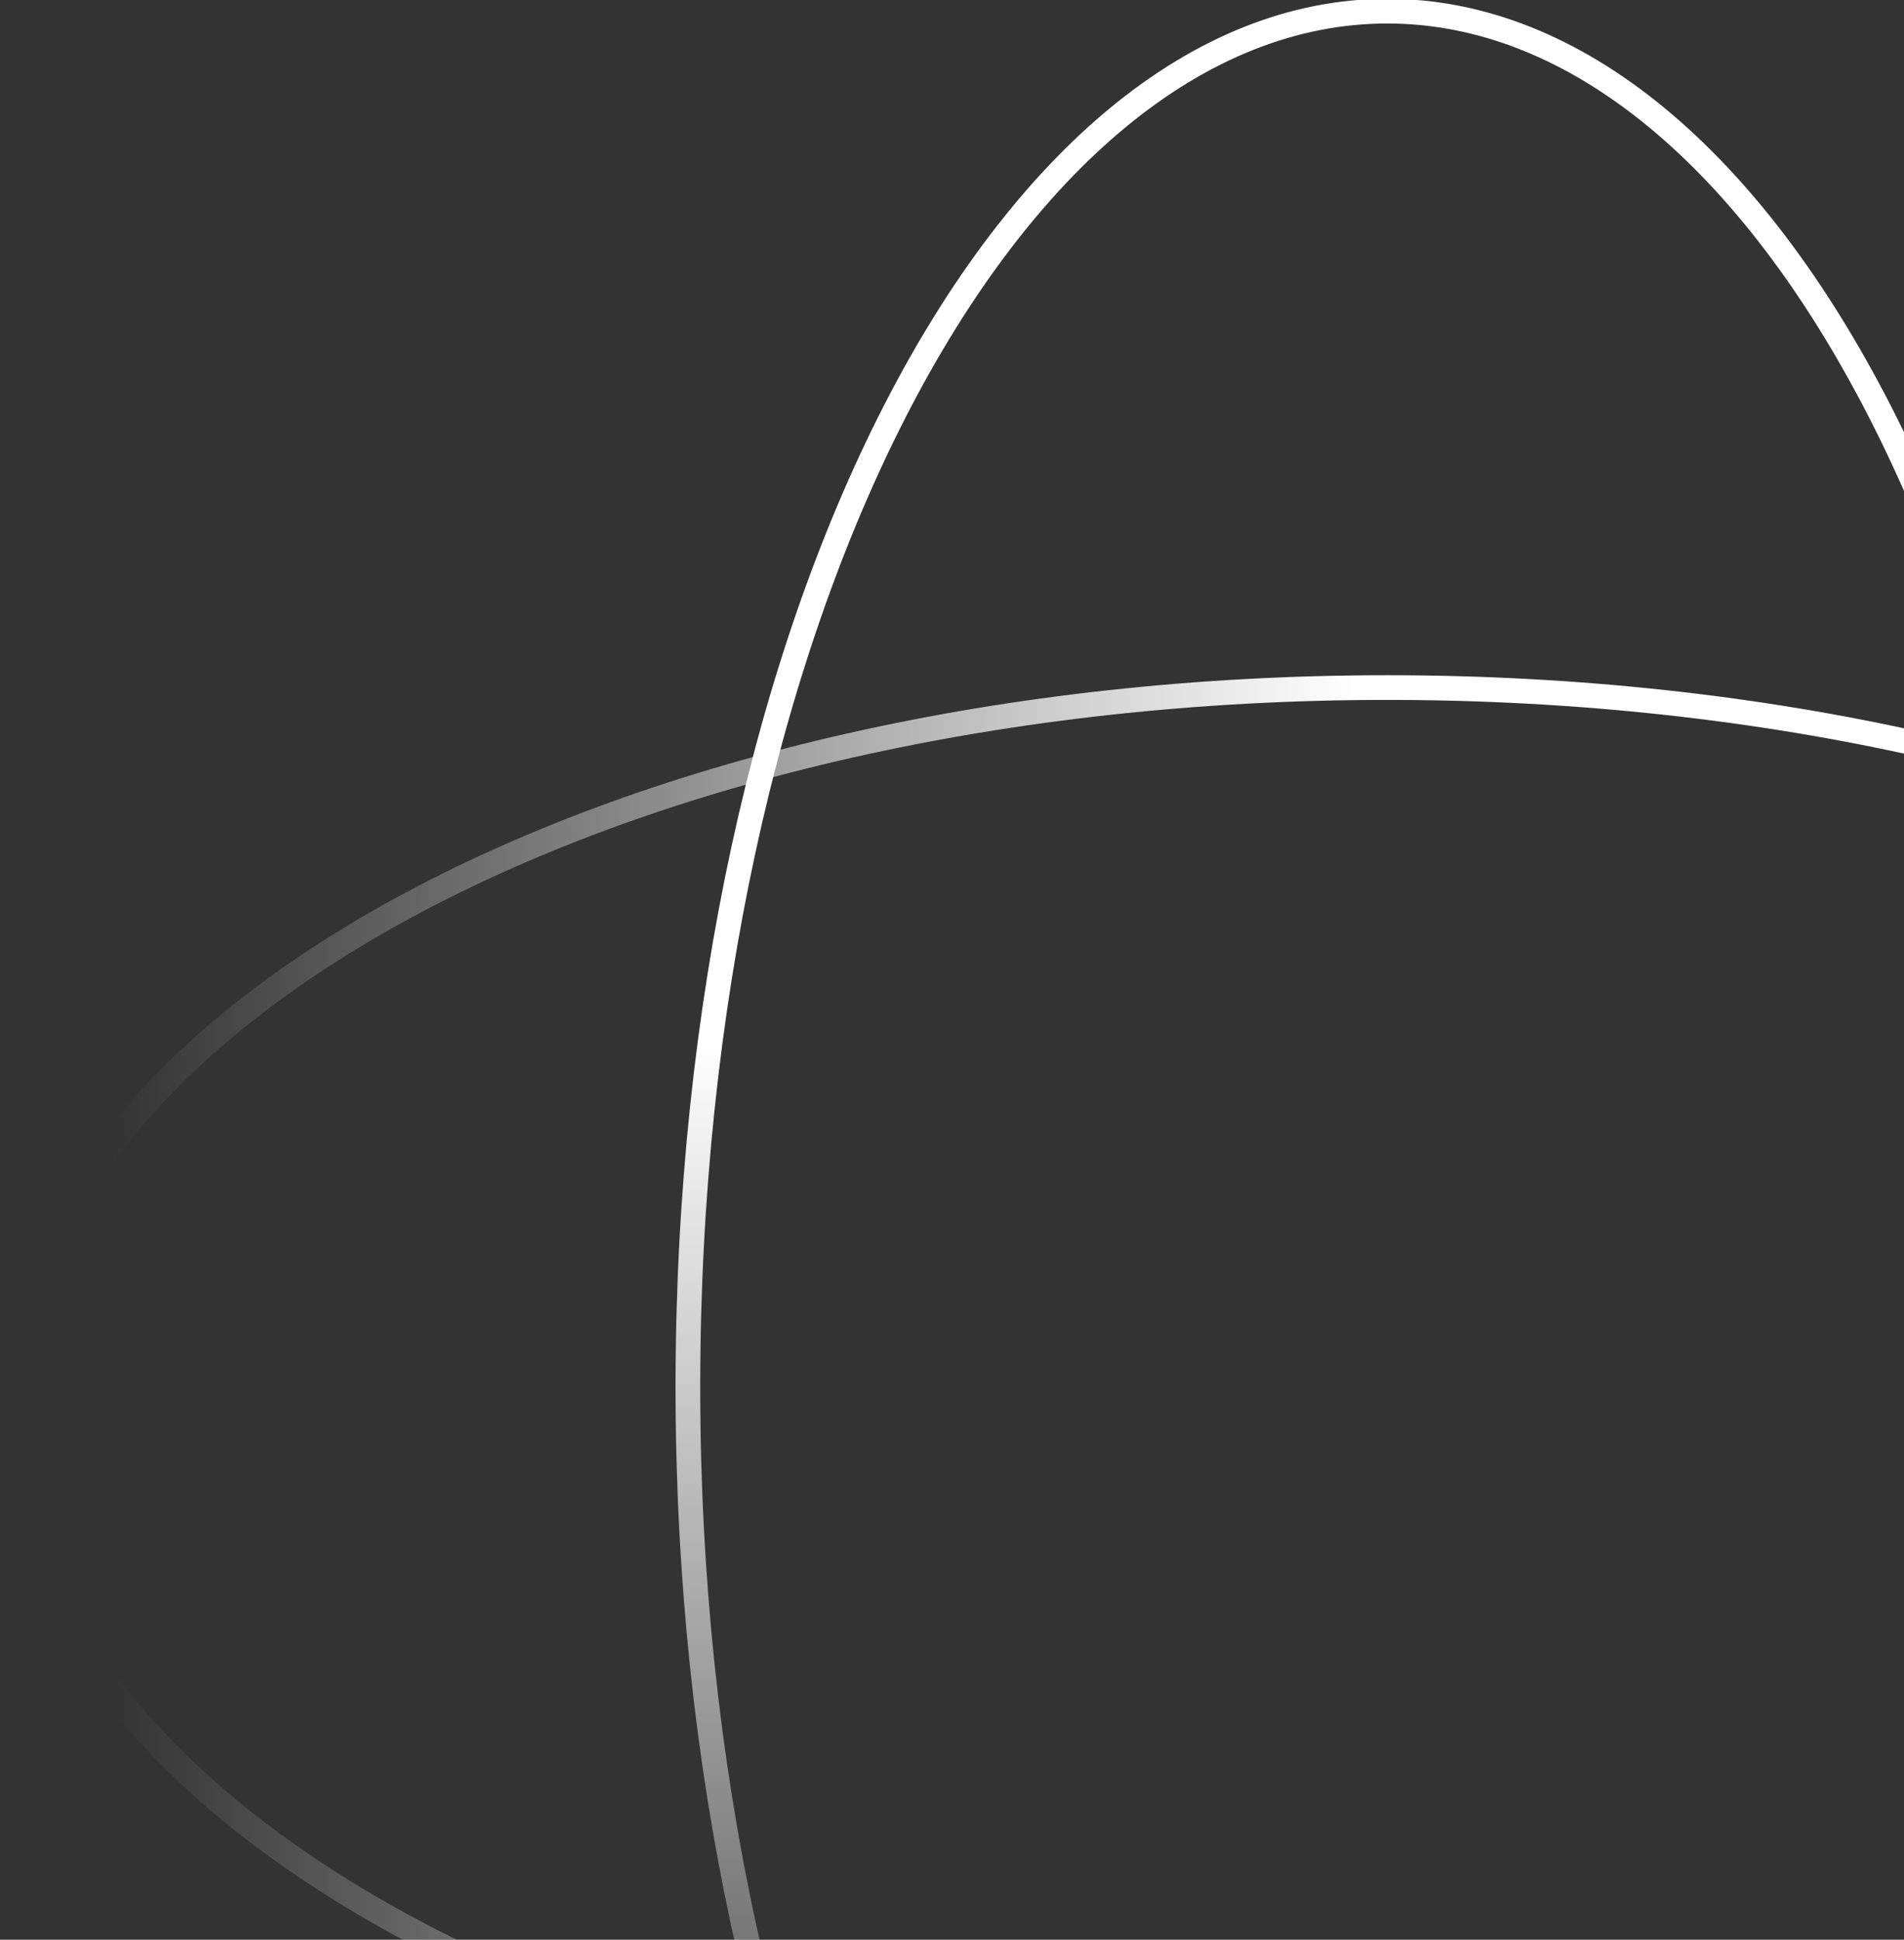 <?xml version="1.0" encoding="UTF-8"?> <svg xmlns="http://www.w3.org/2000/svg" width="750" height="764" viewBox="0 0 750 764" fill="none"><rect x="0" y="0" width="750" height="764" fill="#333333" stroke="none"/><g clip-path="url(#clip0_3487_566)"><path d="M546.474 4.391C621.126 4.391 689.949 63.502 740.398 161.878C790.716 259.997 821.981 395.886 821.981 546.251C821.981 696.616 790.716 832.505 740.398 930.624C689.949 1029 621.126 1088.11 546.474 1088.11C471.821 1088.11 402.997 1029 352.548 930.624C302.23 832.505 270.965 696.616 270.965 546.251C270.965 395.886 302.23 259.997 352.548 161.878C402.997 63.502 471.821 4.391 546.474 4.391Z" stroke="url(#paint0_linear_3487_566)" stroke-width="9.727"></path><path d="M4.609 558.08C4.609 480.075 63.861 408.33 162.17 355.8C260.272 303.38 396.134 270.81 546.47 270.81C696.805 270.81 832.667 303.38 930.77 355.8C1029.08 408.33 1088.33 480.075 1088.33 558.08C1088.33 636.085 1029.08 707.831 930.77 760.361C832.667 812.781 696.805 845.352 546.47 845.352C396.134 845.352 260.272 812.781 162.17 760.361C63.861 707.831 4.609 636.085 4.609 558.08Z" stroke="url(#paint1_linear_3487_566)" stroke-width="9.727"></path></g><defs><linearGradient id="paint0_linear_3487_566" x1="567.43" y1="409.651" x2="567.43" y2="939.783" gradientUnits="userSpaceOnUse"><stop stop-color="white"></stop><stop offset="1" stop-color="white" stop-opacity="0"></stop></linearGradient><linearGradient id="paint1_linear_3487_566" x1="-0.254" y1="558.08" x2="1093.19" y2="558.08" gradientUnits="userSpaceOnUse"><stop offset="0.04" stop-color="white" stop-opacity="0"></stop><stop offset="0.488" stop-color="white"></stop></linearGradient><clipPath id="clip0_3487_566"><rect width="750" height="764" fill="white"></rect></clipPath></defs></svg> 